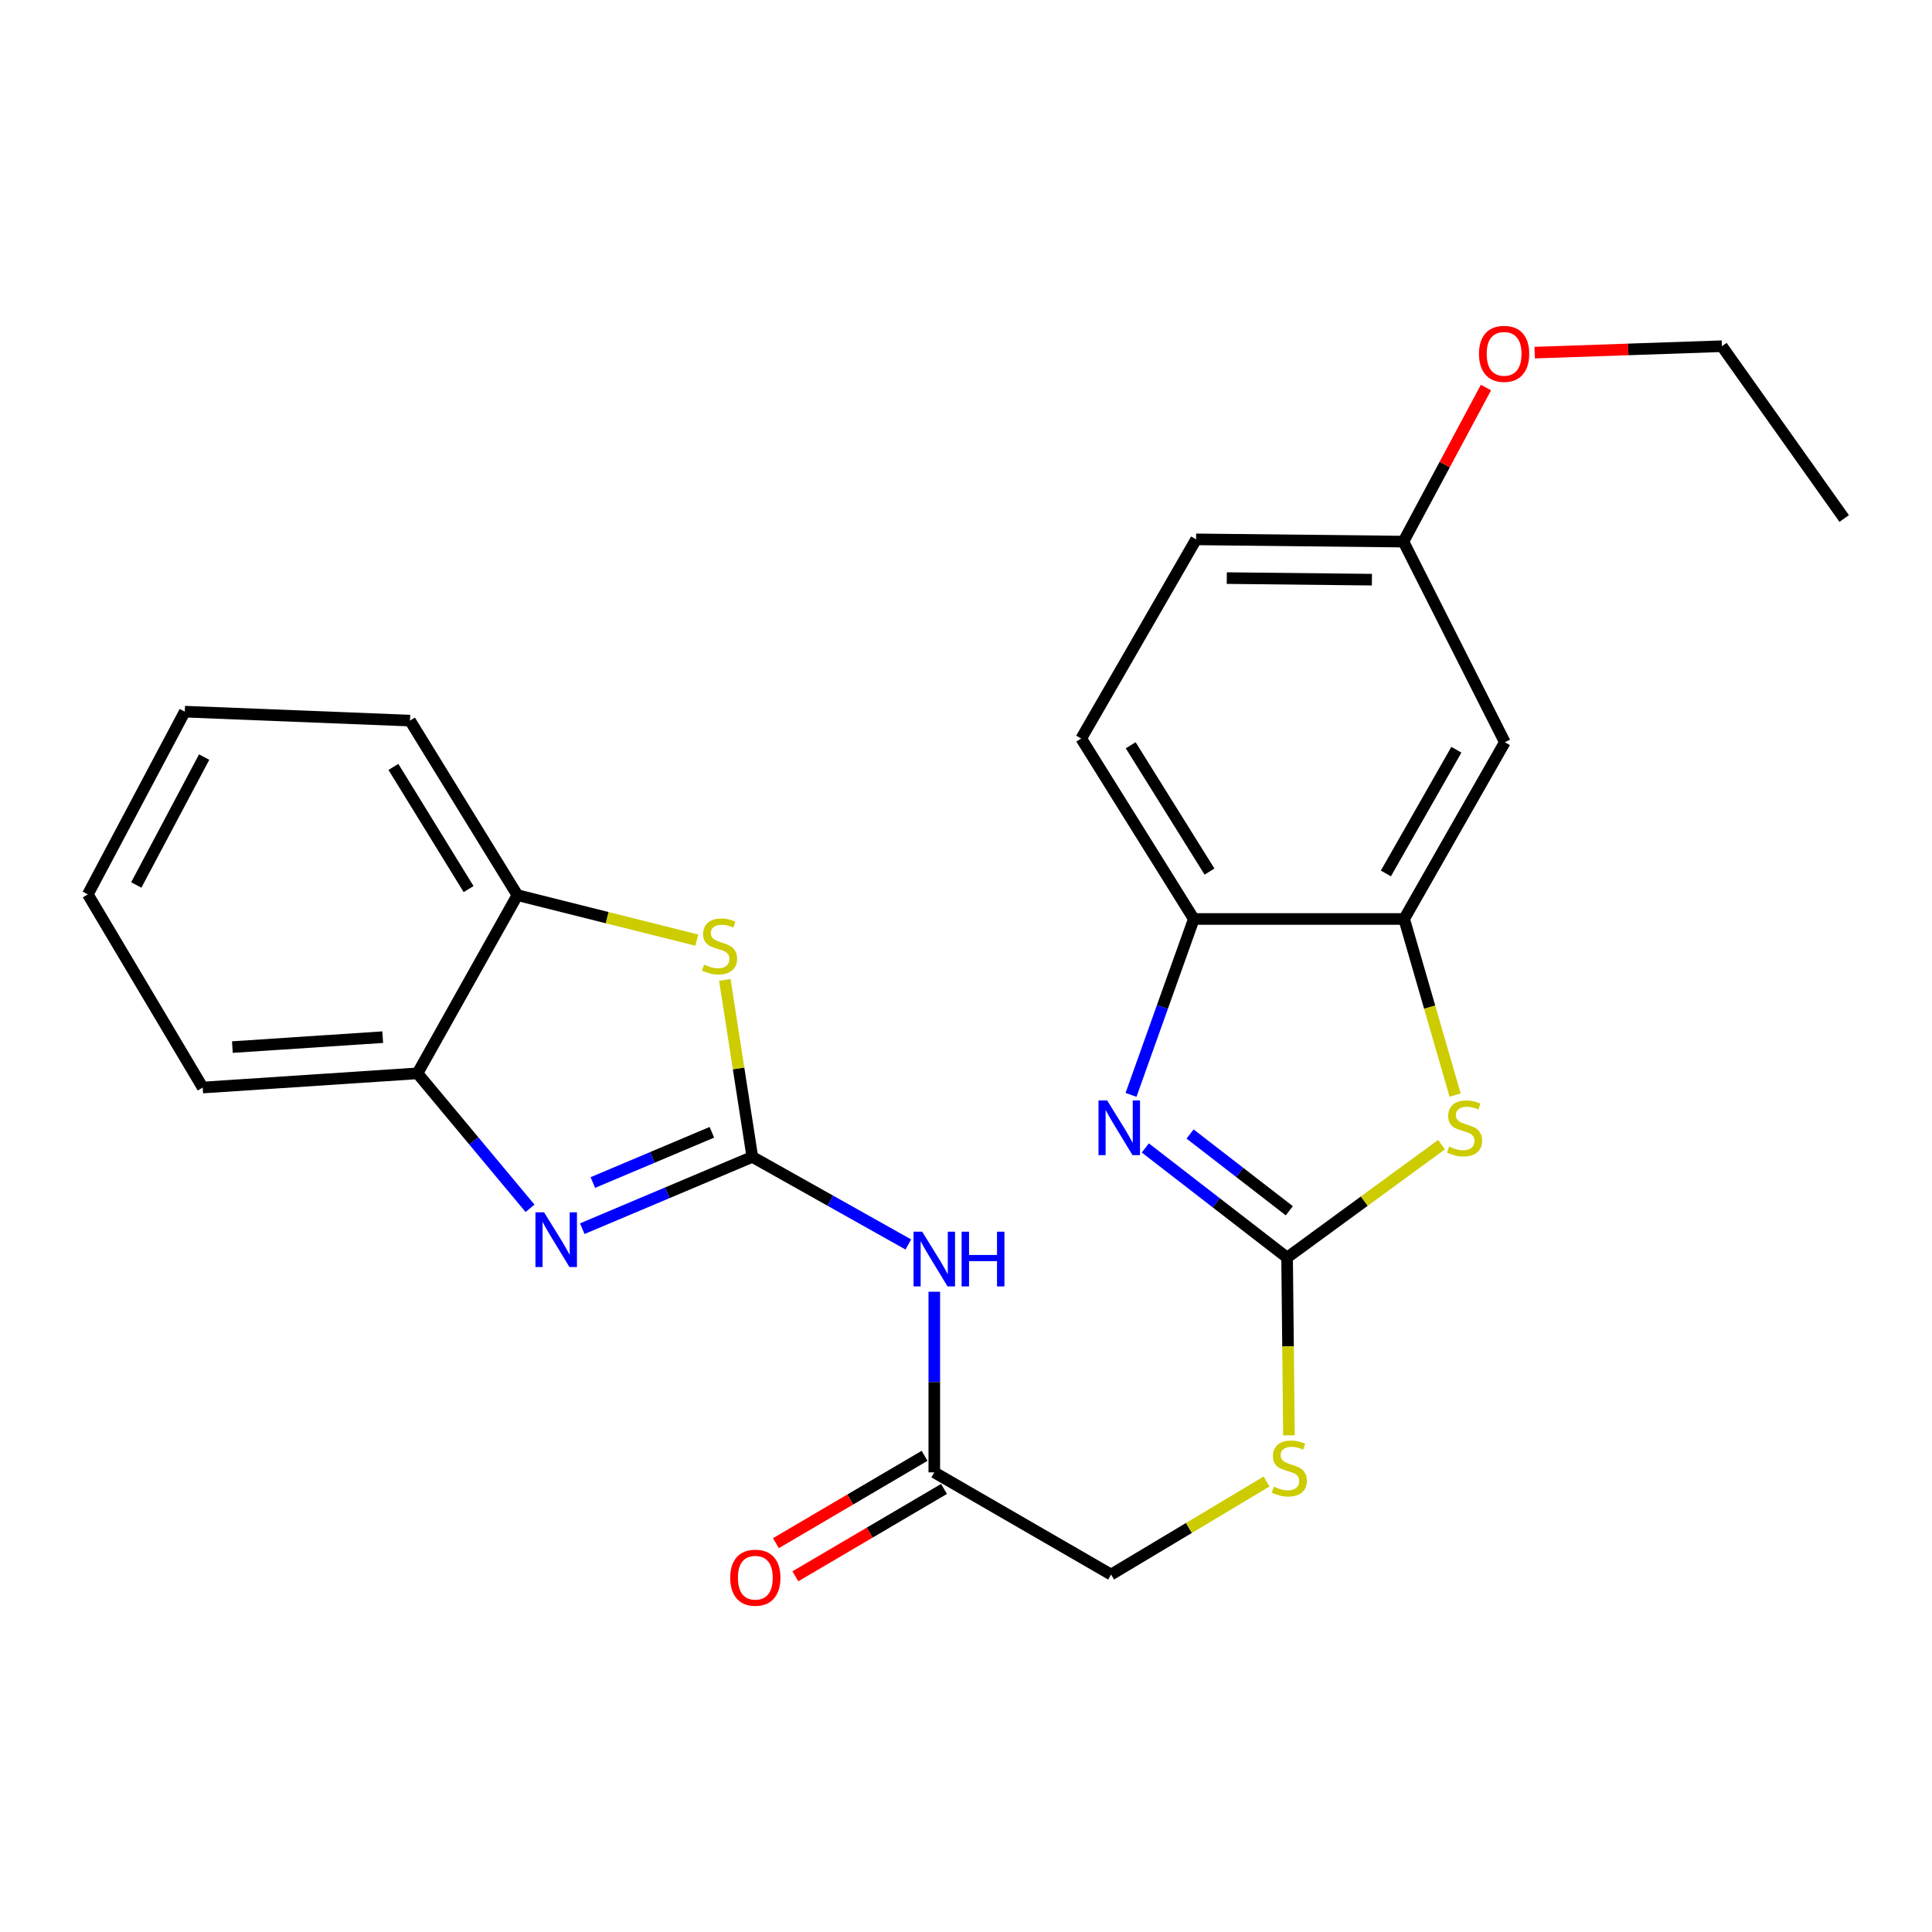 <?xml version='1.0' encoding='iso-8859-1'?>
<svg version='1.1' baseProfile='full'
              xmlns='http://www.w3.org/2000/svg'
                      xmlns:rdkit='http://www.rdkit.org/xml'
                      xmlns:xlink='http://www.w3.org/1999/xlink'
                  xml:space='preserve'
width='1000px' height='1000px' viewBox='0 0 1000 1000'>
<!-- END OF HEADER -->
<rect style='opacity:1.0;fill:#FFFFFF;stroke:none' width='1000' height='1000' x='0' y='0'> </rect>
<path class='bond-0' d='M 389.4,598.805 L 345.392,617.384' style='fill:none;fill-rule:evenodd;stroke:#000000;stroke-width:6px;stroke-linecap:butt;stroke-linejoin:miter;stroke-opacity:1' />
<path class='bond-0' d='M 345.392,617.384 L 301.383,635.963' style='fill:none;fill-rule:evenodd;stroke:#0000FF;stroke-width:6px;stroke-linecap:butt;stroke-linejoin:miter;stroke-opacity:1' />
<path class='bond-0' d='M 368.467,586.068 L 337.661,599.073' style='fill:none;fill-rule:evenodd;stroke:#000000;stroke-width:6px;stroke-linecap:butt;stroke-linejoin:miter;stroke-opacity:1' />
<path class='bond-0' d='M 337.661,599.073 L 306.855,612.078' style='fill:none;fill-rule:evenodd;stroke:#0000FF;stroke-width:6px;stroke-linecap:butt;stroke-linejoin:miter;stroke-opacity:1' />
<path class='bond-3' d='M 389.4,598.805 L 382.285,553.001' style='fill:none;fill-rule:evenodd;stroke:#000000;stroke-width:6px;stroke-linecap:butt;stroke-linejoin:miter;stroke-opacity:1' />
<path class='bond-3' d='M 382.285,553.001 L 375.169,507.197' style='fill:none;fill-rule:evenodd;stroke:#CCCC00;stroke-width:6px;stroke-linecap:butt;stroke-linejoin:miter;stroke-opacity:1' />
<path class='bond-5' d='M 389.4,598.805 L 429.775,621.473' style='fill:none;fill-rule:evenodd;stroke:#000000;stroke-width:6px;stroke-linecap:butt;stroke-linejoin:miter;stroke-opacity:1' />
<path class='bond-5' d='M 429.775,621.473 L 470.151,644.141' style='fill:none;fill-rule:evenodd;stroke:#0000FF;stroke-width:6px;stroke-linecap:butt;stroke-linejoin:miter;stroke-opacity:1' />
<path class='bond-8' d='M 274.346,625.423 L 245.213,590.493' style='fill:none;fill-rule:evenodd;stroke:#0000FF;stroke-width:6px;stroke-linecap:butt;stroke-linejoin:miter;stroke-opacity:1' />
<path class='bond-8' d='M 245.213,590.493 L 216.08,555.564' style='fill:none;fill-rule:evenodd;stroke:#000000;stroke-width:6px;stroke-linecap:butt;stroke-linejoin:miter;stroke-opacity:1' />
<path class='bond-1' d='M 666.198,650.925 L 666.683,696.932' style='fill:none;fill-rule:evenodd;stroke:#000000;stroke-width:6px;stroke-linecap:butt;stroke-linejoin:miter;stroke-opacity:1' />
<path class='bond-1' d='M 666.683,696.932 L 667.168,742.939' style='fill:none;fill-rule:evenodd;stroke:#CCCC00;stroke-width:6px;stroke-linecap:butt;stroke-linejoin:miter;stroke-opacity:1' />
<path class='bond-2' d='M 666.198,650.925 L 629.506,622.549' style='fill:none;fill-rule:evenodd;stroke:#000000;stroke-width:6px;stroke-linecap:butt;stroke-linejoin:miter;stroke-opacity:1' />
<path class='bond-2' d='M 629.506,622.549 L 592.813,594.173' style='fill:none;fill-rule:evenodd;stroke:#0000FF;stroke-width:6px;stroke-linecap:butt;stroke-linejoin:miter;stroke-opacity:1' />
<path class='bond-2' d='M 667.349,626.689 L 641.665,606.826' style='fill:none;fill-rule:evenodd;stroke:#000000;stroke-width:6px;stroke-linecap:butt;stroke-linejoin:miter;stroke-opacity:1' />
<path class='bond-2' d='M 641.665,606.826 L 615.98,586.963' style='fill:none;fill-rule:evenodd;stroke:#0000FF;stroke-width:6px;stroke-linecap:butt;stroke-linejoin:miter;stroke-opacity:1' />
<path class='bond-4' d='M 666.198,650.925 L 706.166,621.695' style='fill:none;fill-rule:evenodd;stroke:#000000;stroke-width:6px;stroke-linecap:butt;stroke-linejoin:miter;stroke-opacity:1' />
<path class='bond-4' d='M 706.166,621.695 L 746.134,592.465' style='fill:none;fill-rule:evenodd;stroke:#CCCC00;stroke-width:6px;stroke-linecap:butt;stroke-linejoin:miter;stroke-opacity:1' />
<path class='bond-7' d='M 585.409,566.714 L 601.665,521.188' style='fill:none;fill-rule:evenodd;stroke:#0000FF;stroke-width:6px;stroke-linecap:butt;stroke-linejoin:miter;stroke-opacity:1' />
<path class='bond-7' d='M 601.665,521.188 L 617.921,475.662' style='fill:none;fill-rule:evenodd;stroke:#000000;stroke-width:6px;stroke-linecap:butt;stroke-linejoin:miter;stroke-opacity:1' />
<path class='bond-9' d='M 360.652,486.601 L 314.233,474.964' style='fill:none;fill-rule:evenodd;stroke:#CCCC00;stroke-width:6px;stroke-linecap:butt;stroke-linejoin:miter;stroke-opacity:1' />
<path class='bond-9' d='M 314.233,474.964 L 267.813,463.327' style='fill:none;fill-rule:evenodd;stroke:#000000;stroke-width:6px;stroke-linecap:butt;stroke-linejoin:miter;stroke-opacity:1' />
<path class='bond-6' d='M 753.159,566.811 L 739.973,521.236' style='fill:none;fill-rule:evenodd;stroke:#CCCC00;stroke-width:6px;stroke-linecap:butt;stroke-linejoin:miter;stroke-opacity:1' />
<path class='bond-6' d='M 739.973,521.236 L 726.787,475.662' style='fill:none;fill-rule:evenodd;stroke:#000000;stroke-width:6px;stroke-linecap:butt;stroke-linejoin:miter;stroke-opacity:1' />
<path class='bond-10' d='M 483.591,668.607 L 483.591,715.353' style='fill:none;fill-rule:evenodd;stroke:#0000FF;stroke-width:6px;stroke-linecap:butt;stroke-linejoin:miter;stroke-opacity:1' />
<path class='bond-10' d='M 483.591,715.353 L 483.591,762.099' style='fill:none;fill-rule:evenodd;stroke:#000000;stroke-width:6px;stroke-linecap:butt;stroke-linejoin:miter;stroke-opacity:1' />
<path class='bond-11' d='M 726.787,475.662 L 778.907,384.176' style='fill:none;fill-rule:evenodd;stroke:#000000;stroke-width:6px;stroke-linecap:butt;stroke-linejoin:miter;stroke-opacity:1' />
<path class='bond-11' d='M 717.335,452.1 L 753.818,388.06' style='fill:none;fill-rule:evenodd;stroke:#000000;stroke-width:6px;stroke-linecap:butt;stroke-linejoin:miter;stroke-opacity:1' />
<path class='bond-27' d='M 726.787,475.662 L 617.921,475.662' style='fill:none;fill-rule:evenodd;stroke:#000000;stroke-width:6px;stroke-linecap:butt;stroke-linejoin:miter;stroke-opacity:1' />
<path class='bond-14' d='M 617.921,475.662 L 559.639,382.255' style='fill:none;fill-rule:evenodd;stroke:#000000;stroke-width:6px;stroke-linecap:butt;stroke-linejoin:miter;stroke-opacity:1' />
<path class='bond-14' d='M 626.041,451.129 L 585.245,385.744' style='fill:none;fill-rule:evenodd;stroke:#000000;stroke-width:6px;stroke-linecap:butt;stroke-linejoin:miter;stroke-opacity:1' />
<path class='bond-19' d='M 216.08,555.564 L 104.917,562.907' style='fill:none;fill-rule:evenodd;stroke:#000000;stroke-width:6px;stroke-linecap:butt;stroke-linejoin:miter;stroke-opacity:1' />
<path class='bond-19' d='M 198.096,536.832 L 120.282,541.972' style='fill:none;fill-rule:evenodd;stroke:#000000;stroke-width:6px;stroke-linecap:butt;stroke-linejoin:miter;stroke-opacity:1' />
<path class='bond-25' d='M 216.08,555.564 L 267.813,463.327' style='fill:none;fill-rule:evenodd;stroke:#000000;stroke-width:6px;stroke-linecap:butt;stroke-linejoin:miter;stroke-opacity:1' />
<path class='bond-20' d='M 267.813,463.327 L 212.215,372.979' style='fill:none;fill-rule:evenodd;stroke:#000000;stroke-width:6px;stroke-linecap:butt;stroke-linejoin:miter;stroke-opacity:1' />
<path class='bond-20' d='M 242.546,460.192 L 203.627,396.948' style='fill:none;fill-rule:evenodd;stroke:#000000;stroke-width:6px;stroke-linecap:butt;stroke-linejoin:miter;stroke-opacity:1' />
<path class='bond-13' d='M 478.556,753.531 L 440.082,776.141' style='fill:none;fill-rule:evenodd;stroke:#000000;stroke-width:6px;stroke-linecap:butt;stroke-linejoin:miter;stroke-opacity:1' />
<path class='bond-13' d='M 440.082,776.141 L 401.608,798.751' style='fill:none;fill-rule:evenodd;stroke:#FF0000;stroke-width:6px;stroke-linecap:butt;stroke-linejoin:miter;stroke-opacity:1' />
<path class='bond-13' d='M 488.626,770.667 L 450.152,793.277' style='fill:none;fill-rule:evenodd;stroke:#000000;stroke-width:6px;stroke-linecap:butt;stroke-linejoin:miter;stroke-opacity:1' />
<path class='bond-13' d='M 450.152,793.277 L 411.679,815.887' style='fill:none;fill-rule:evenodd;stroke:#FF0000;stroke-width:6px;stroke-linecap:butt;stroke-linejoin:miter;stroke-opacity:1' />
<path class='bond-15' d='M 483.591,762.099 L 575.088,814.981' style='fill:none;fill-rule:evenodd;stroke:#000000;stroke-width:6px;stroke-linecap:butt;stroke-linejoin:miter;stroke-opacity:1' />
<path class='bond-16' d='M 778.907,384.176 L 726.411,280.334' style='fill:none;fill-rule:evenodd;stroke:#000000;stroke-width:6px;stroke-linecap:butt;stroke-linejoin:miter;stroke-opacity:1' />
<path class='bond-12' d='M 655.578,766.821 L 615.333,790.901' style='fill:none;fill-rule:evenodd;stroke:#CCCC00;stroke-width:6px;stroke-linecap:butt;stroke-linejoin:miter;stroke-opacity:1' />
<path class='bond-12' d='M 615.333,790.901 L 575.088,814.981' style='fill:none;fill-rule:evenodd;stroke:#000000;stroke-width:6px;stroke-linecap:butt;stroke-linejoin:miter;stroke-opacity:1' />
<path class='bond-17' d='M 559.639,382.255 L 619.102,279.175' style='fill:none;fill-rule:evenodd;stroke:#000000;stroke-width:6px;stroke-linecap:butt;stroke-linejoin:miter;stroke-opacity:1' />
<path class='bond-18' d='M 726.411,280.334 L 747.773,240.458' style='fill:none;fill-rule:evenodd;stroke:#000000;stroke-width:6px;stroke-linecap:butt;stroke-linejoin:miter;stroke-opacity:1' />
<path class='bond-18' d='M 747.773,240.458 L 769.135,200.581' style='fill:none;fill-rule:evenodd;stroke:#FF0000;stroke-width:6px;stroke-linecap:butt;stroke-linejoin:miter;stroke-opacity:1' />
<path class='bond-28' d='M 726.411,280.334 L 619.102,279.175' style='fill:none;fill-rule:evenodd;stroke:#000000;stroke-width:6px;stroke-linecap:butt;stroke-linejoin:miter;stroke-opacity:1' />
<path class='bond-28' d='M 710.1,300.035 L 634.984,299.224' style='fill:none;fill-rule:evenodd;stroke:#000000;stroke-width:6px;stroke-linecap:butt;stroke-linejoin:miter;stroke-opacity:1' />
<path class='bond-21' d='M 794.34,182.52 L 842.795,180.859' style='fill:none;fill-rule:evenodd;stroke:#FF0000;stroke-width:6px;stroke-linecap:butt;stroke-linejoin:miter;stroke-opacity:1' />
<path class='bond-21' d='M 842.795,180.859 L 891.251,179.198' style='fill:none;fill-rule:evenodd;stroke:#000000;stroke-width:6px;stroke-linecap:butt;stroke-linejoin:miter;stroke-opacity:1' />
<path class='bond-24' d='M 104.917,562.907 L 45.455,462.93' style='fill:none;fill-rule:evenodd;stroke:#000000;stroke-width:6px;stroke-linecap:butt;stroke-linejoin:miter;stroke-opacity:1' />
<path class='bond-23' d='M 212.215,372.979 L 95.642,368.352' style='fill:none;fill-rule:evenodd;stroke:#000000;stroke-width:6px;stroke-linecap:butt;stroke-linejoin:miter;stroke-opacity:1' />
<path class='bond-22' d='M 891.251,179.198 L 954.545,268.375' style='fill:none;fill-rule:evenodd;stroke:#000000;stroke-width:6px;stroke-linecap:butt;stroke-linejoin:miter;stroke-opacity:1' />
<path class='bond-26' d='M 95.642,368.352 L 45.455,462.93' style='fill:none;fill-rule:evenodd;stroke:#000000;stroke-width:6px;stroke-linecap:butt;stroke-linejoin:miter;stroke-opacity:1' />
<path class='bond-26' d='M 105.671,391.856 L 70.54,458.06' style='fill:none;fill-rule:evenodd;stroke:#000000;stroke-width:6px;stroke-linecap:butt;stroke-linejoin:miter;stroke-opacity:1' />
<path  class='atom-1' d='M 281.628 627.5
L 290.908 642.5
Q 291.828 643.98, 293.308 646.66
Q 294.788 649.34, 294.868 649.5
L 294.868 627.5
L 298.628 627.5
L 298.628 655.82
L 294.748 655.82
L 284.788 639.42
Q 283.628 637.5, 282.388 635.3
Q 281.188 633.1, 280.828 632.42
L 280.828 655.82
L 277.148 655.82
L 277.148 627.5
L 281.628 627.5
' fill='#0000FF'/>
<path  class='atom-3' d='M 573.068 569.584
L 582.348 584.584
Q 583.268 586.064, 584.748 588.744
Q 586.228 591.424, 586.308 591.584
L 586.308 569.584
L 590.068 569.584
L 590.068 597.904
L 586.188 597.904
L 576.228 581.504
Q 575.068 579.584, 573.828 577.384
Q 572.628 575.184, 572.268 574.504
L 572.268 597.904
L 568.588 597.904
L 568.588 569.584
L 573.068 569.584
' fill='#0000FF'/>
<path  class='atom-4' d='M 364.428 499.273
Q 364.748 499.393, 366.068 499.953
Q 367.388 500.513, 368.828 500.873
Q 370.308 501.193, 371.748 501.193
Q 374.428 501.193, 375.988 499.913
Q 377.548 498.593, 377.548 496.313
Q 377.548 494.753, 376.748 493.793
Q 375.988 492.833, 374.788 492.313
Q 373.588 491.793, 371.588 491.193
Q 369.068 490.433, 367.548 489.713
Q 366.068 488.993, 364.988 487.473
Q 363.948 485.953, 363.948 483.393
Q 363.948 479.833, 366.348 477.633
Q 368.788 475.433, 373.588 475.433
Q 376.868 475.433, 380.588 476.993
L 379.668 480.073
Q 376.268 478.673, 373.708 478.673
Q 370.948 478.673, 369.428 479.833
Q 367.908 480.953, 367.948 482.913
Q 367.948 484.433, 368.708 485.353
Q 369.508 486.273, 370.628 486.793
Q 371.788 487.313, 373.708 487.913
Q 376.268 488.713, 377.788 489.513
Q 379.308 490.313, 380.388 491.953
Q 381.508 493.553, 381.508 496.313
Q 381.508 500.233, 378.868 502.353
Q 376.268 504.433, 371.908 504.433
Q 369.388 504.433, 367.468 503.873
Q 365.588 503.353, 363.348 502.433
L 364.428 499.273
' fill='#CCCC00'/>
<path  class='atom-5' d='M 750.059 593.464
Q 750.379 593.584, 751.699 594.144
Q 753.019 594.704, 754.459 595.064
Q 755.939 595.384, 757.379 595.384
Q 760.059 595.384, 761.619 594.104
Q 763.179 592.784, 763.179 590.504
Q 763.179 588.944, 762.379 587.984
Q 761.619 587.024, 760.419 586.504
Q 759.219 585.984, 757.219 585.384
Q 754.699 584.624, 753.179 583.904
Q 751.699 583.184, 750.619 581.664
Q 749.579 580.144, 749.579 577.584
Q 749.579 574.024, 751.979 571.824
Q 754.419 569.624, 759.219 569.624
Q 762.499 569.624, 766.219 571.184
L 765.299 574.264
Q 761.899 572.864, 759.339 572.864
Q 756.579 572.864, 755.059 574.024
Q 753.539 575.144, 753.579 577.104
Q 753.579 578.624, 754.339 579.544
Q 755.139 580.464, 756.259 580.984
Q 757.419 581.504, 759.339 582.104
Q 761.899 582.904, 763.419 583.704
Q 764.939 584.504, 766.019 586.144
Q 767.139 587.744, 767.139 590.504
Q 767.139 594.424, 764.499 596.544
Q 761.899 598.624, 757.539 598.624
Q 755.019 598.624, 753.099 598.064
Q 751.219 597.544, 748.979 596.624
L 750.059 593.464
' fill='#CCCC00'/>
<path  class='atom-6' d='M 477.331 637.527
L 486.611 652.527
Q 487.531 654.007, 489.011 656.687
Q 490.491 659.367, 490.571 659.527
L 490.571 637.527
L 494.331 637.527
L 494.331 665.847
L 490.451 665.847
L 480.491 649.447
Q 479.331 647.527, 478.091 645.327
Q 476.891 643.127, 476.531 642.447
L 476.531 665.847
L 472.851 665.847
L 472.851 637.527
L 477.331 637.527
' fill='#0000FF'/>
<path  class='atom-6' d='M 497.731 637.527
L 501.571 637.527
L 501.571 649.567
L 516.051 649.567
L 516.051 637.527
L 519.891 637.527
L 519.891 665.847
L 516.051 665.847
L 516.051 652.767
L 501.571 652.767
L 501.571 665.847
L 497.731 665.847
L 497.731 637.527
' fill='#0000FF'/>
<path  class='atom-13' d='M 659.346 769.5
Q 659.666 769.62, 660.986 770.18
Q 662.306 770.74, 663.746 771.1
Q 665.226 771.42, 666.666 771.42
Q 669.346 771.42, 670.906 770.14
Q 672.466 768.82, 672.466 766.54
Q 672.466 764.98, 671.666 764.02
Q 670.906 763.06, 669.706 762.54
Q 668.506 762.02, 666.506 761.42
Q 663.986 760.66, 662.466 759.94
Q 660.986 759.22, 659.906 757.7
Q 658.866 756.18, 658.866 753.62
Q 658.866 750.06, 661.266 747.86
Q 663.706 745.66, 668.506 745.66
Q 671.786 745.66, 675.506 747.22
L 674.586 750.3
Q 671.186 748.9, 668.626 748.9
Q 665.866 748.9, 664.346 750.06
Q 662.826 751.18, 662.866 753.14
Q 662.866 754.66, 663.626 755.58
Q 664.426 756.5, 665.546 757.02
Q 666.706 757.54, 668.626 758.14
Q 671.186 758.94, 672.706 759.74
Q 674.226 760.54, 675.306 762.18
Q 676.426 763.78, 676.426 766.54
Q 676.426 770.46, 673.786 772.58
Q 671.186 774.66, 666.826 774.66
Q 664.306 774.66, 662.386 774.1
Q 660.506 773.58, 658.266 772.66
L 659.346 769.5
' fill='#CCCC00'/>
<path  class='atom-14' d='M 377.957 816.617
Q 377.957 809.817, 381.317 806.017
Q 384.677 802.217, 390.957 802.217
Q 397.237 802.217, 400.597 806.017
Q 403.957 809.817, 403.957 816.617
Q 403.957 823.497, 400.557 827.417
Q 397.157 831.297, 390.957 831.297
Q 384.717 831.297, 381.317 827.417
Q 377.957 823.537, 377.957 816.617
M 390.957 828.097
Q 395.277 828.097, 397.597 825.217
Q 399.957 822.297, 399.957 816.617
Q 399.957 811.057, 397.597 808.257
Q 395.277 805.417, 390.957 805.417
Q 386.637 805.417, 384.277 808.217
Q 381.957 811.017, 381.957 816.617
Q 381.957 822.337, 384.277 825.217
Q 386.637 828.097, 390.957 828.097
' fill='#FF0000'/>
<path  class='atom-19' d='M 765.52 183.143
Q 765.52 176.343, 768.88 172.543
Q 772.24 168.743, 778.52 168.743
Q 784.8 168.743, 788.16 172.543
Q 791.52 176.343, 791.52 183.143
Q 791.52 190.023, 788.12 193.943
Q 784.72 197.823, 778.52 197.823
Q 772.28 197.823, 768.88 193.943
Q 765.52 190.063, 765.52 183.143
M 778.52 194.623
Q 782.84 194.623, 785.16 191.743
Q 787.52 188.823, 787.52 183.143
Q 787.52 177.583, 785.16 174.783
Q 782.84 171.943, 778.52 171.943
Q 774.2 171.943, 771.84 174.743
Q 769.52 177.543, 769.52 183.143
Q 769.52 188.863, 771.84 191.743
Q 774.2 194.623, 778.52 194.623
' fill='#FF0000'/>
</svg>
